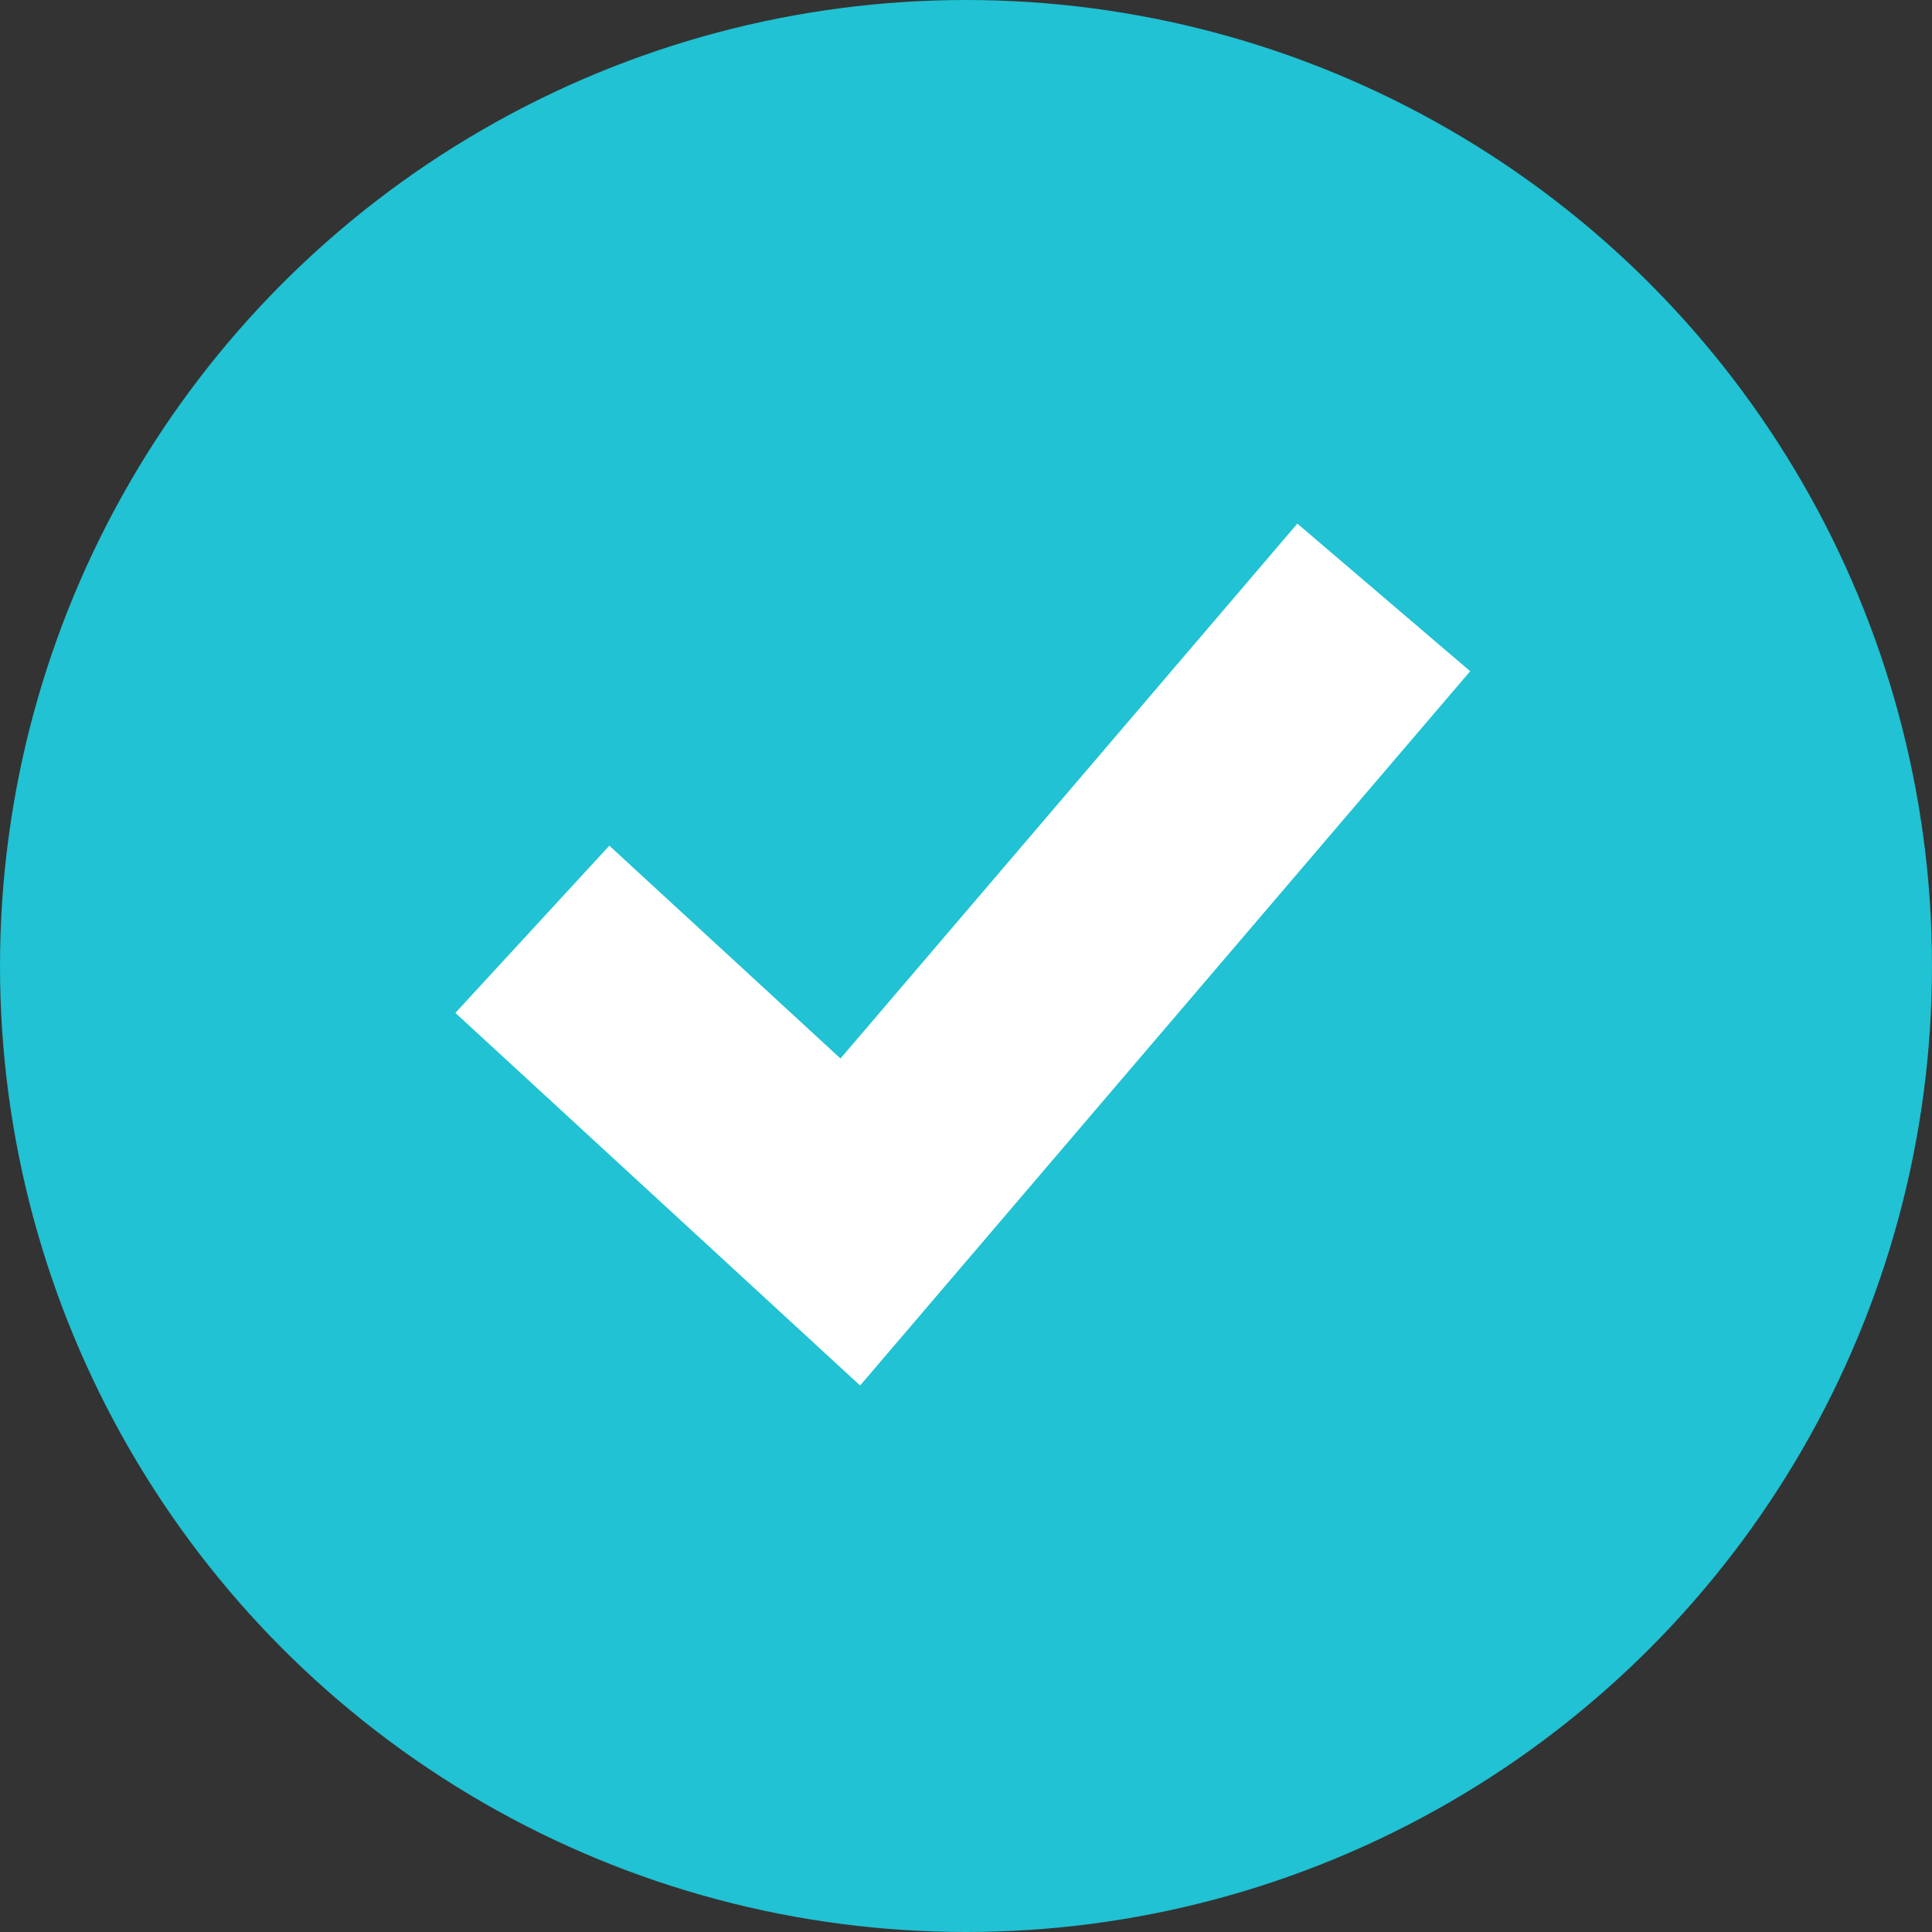 <svg xmlns="http://www.w3.org/2000/svg" width="51" height="51" viewBox="0 0 51 51">
  <rect x="0" y="0" width="51" height="51" fill="#333333" stroke="none"/>
  <g id="Fact_Check" data-name="Fact Check" transform="translate(-256 -1353)">
    <circle id="Ellipse_73" data-name="Ellipse 73" cx="25.5" cy="25.5" r="25.5" transform="translate(256 1353)" fill="#20c2d3"/>
    <path id="Path_6530" data-name="Path 6530" d="M10235.545,10202.072l8.393,7.727,14.082-16.488" transform="translate(-9965.492 -8824.541)" fill="none" stroke="#fff" stroke-width="6"/>
  </g>
</svg>
